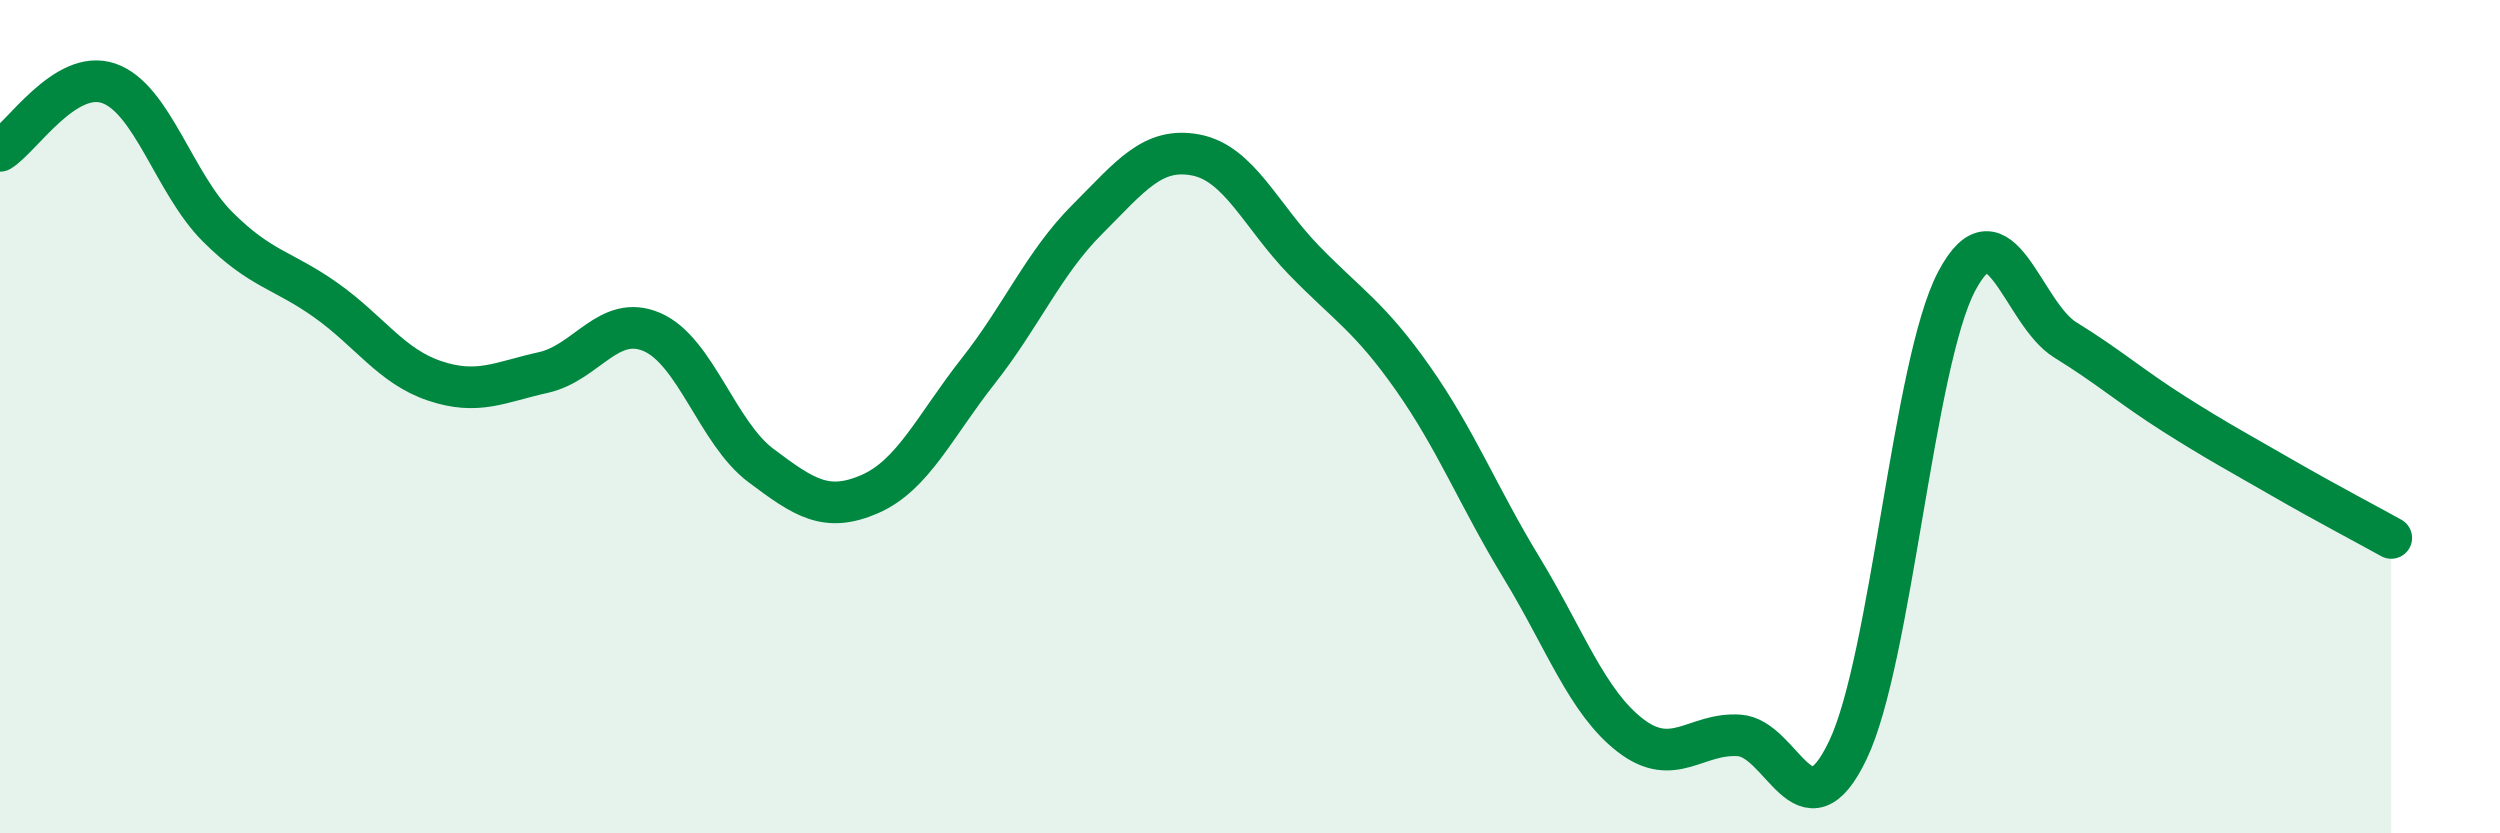 
    <svg width="60" height="20" viewBox="0 0 60 20" xmlns="http://www.w3.org/2000/svg">
      <path
        d="M 0,3.62 C 0.52,3.3 1.57,1.64 2.61,2 C 3.65,2.36 4.18,4.4 5.22,5.44 C 6.26,6.48 6.79,6.47 7.83,7.21 C 8.87,7.95 9.39,8.79 10.43,9.14 C 11.47,9.49 12,9.17 13.04,8.94 C 14.08,8.71 14.61,7.52 15.65,7.97 C 16.69,8.42 17.22,10.39 18.26,11.17 C 19.3,11.95 19.83,12.31 20.87,11.86 C 21.91,11.41 22.44,10.22 23.48,8.9 C 24.52,7.58 25.05,6.31 26.09,5.27 C 27.13,4.23 27.66,3.52 28.7,3.72 C 29.74,3.92 30.26,5.18 31.3,6.25 C 32.34,7.32 32.87,7.6 33.91,9.08 C 34.95,10.56 35.48,11.92 36.52,13.63 C 37.56,15.34 38.09,16.85 39.13,17.65 C 40.17,18.45 40.7,17.58 41.74,17.65 C 42.78,17.72 43.31,20.18 44.35,18 C 45.39,15.82 45.92,8.72 46.96,6.75 C 48,4.78 48.53,7.52 49.57,8.16 C 50.61,8.8 51.13,9.27 52.17,9.93 C 53.21,10.59 53.74,10.87 54.78,11.47 C 55.82,12.07 56.87,12.62 57.39,12.91L57.39 20L0 20Z"
        fill="#008740"
        opacity="0.1"
        stroke-linecap="round"
        stroke-linejoin="round"
      />
      <path
        d="M 0,3.62 C 0.52,3.3 1.57,1.64 2.61,2 C 3.65,2.36 4.18,4.4 5.22,5.44 C 6.26,6.48 6.79,6.47 7.83,7.21 C 8.87,7.95 9.39,8.79 10.43,9.14 C 11.47,9.49 12,9.17 13.04,8.94 C 14.08,8.71 14.61,7.52 15.65,7.97 C 16.69,8.42 17.22,10.39 18.26,11.17 C 19.3,11.95 19.83,12.31 20.87,11.86 C 21.91,11.41 22.44,10.22 23.48,8.9 C 24.52,7.58 25.05,6.31 26.09,5.27 C 27.13,4.23 27.66,3.52 28.7,3.72 C 29.74,3.92 30.26,5.18 31.3,6.25 C 32.34,7.32 32.87,7.6 33.91,9.08 C 34.95,10.56 35.48,11.92 36.52,13.63 C 37.56,15.34 38.09,16.85 39.13,17.65 C 40.17,18.45 40.7,17.58 41.74,17.65 C 42.78,17.72 43.31,20.18 44.35,18 C 45.39,15.82 45.92,8.72 46.96,6.75 C 48,4.78 48.53,7.52 49.57,8.16 C 50.61,8.8 51.13,9.27 52.17,9.93 C 53.21,10.59 53.74,10.87 54.78,11.47 C 55.82,12.07 56.87,12.62 57.39,12.91"
        stroke="#008740"
        stroke-width="1"
        fill="none"
        stroke-linecap="round"
        stroke-linejoin="round"
      />
    </svg>
  